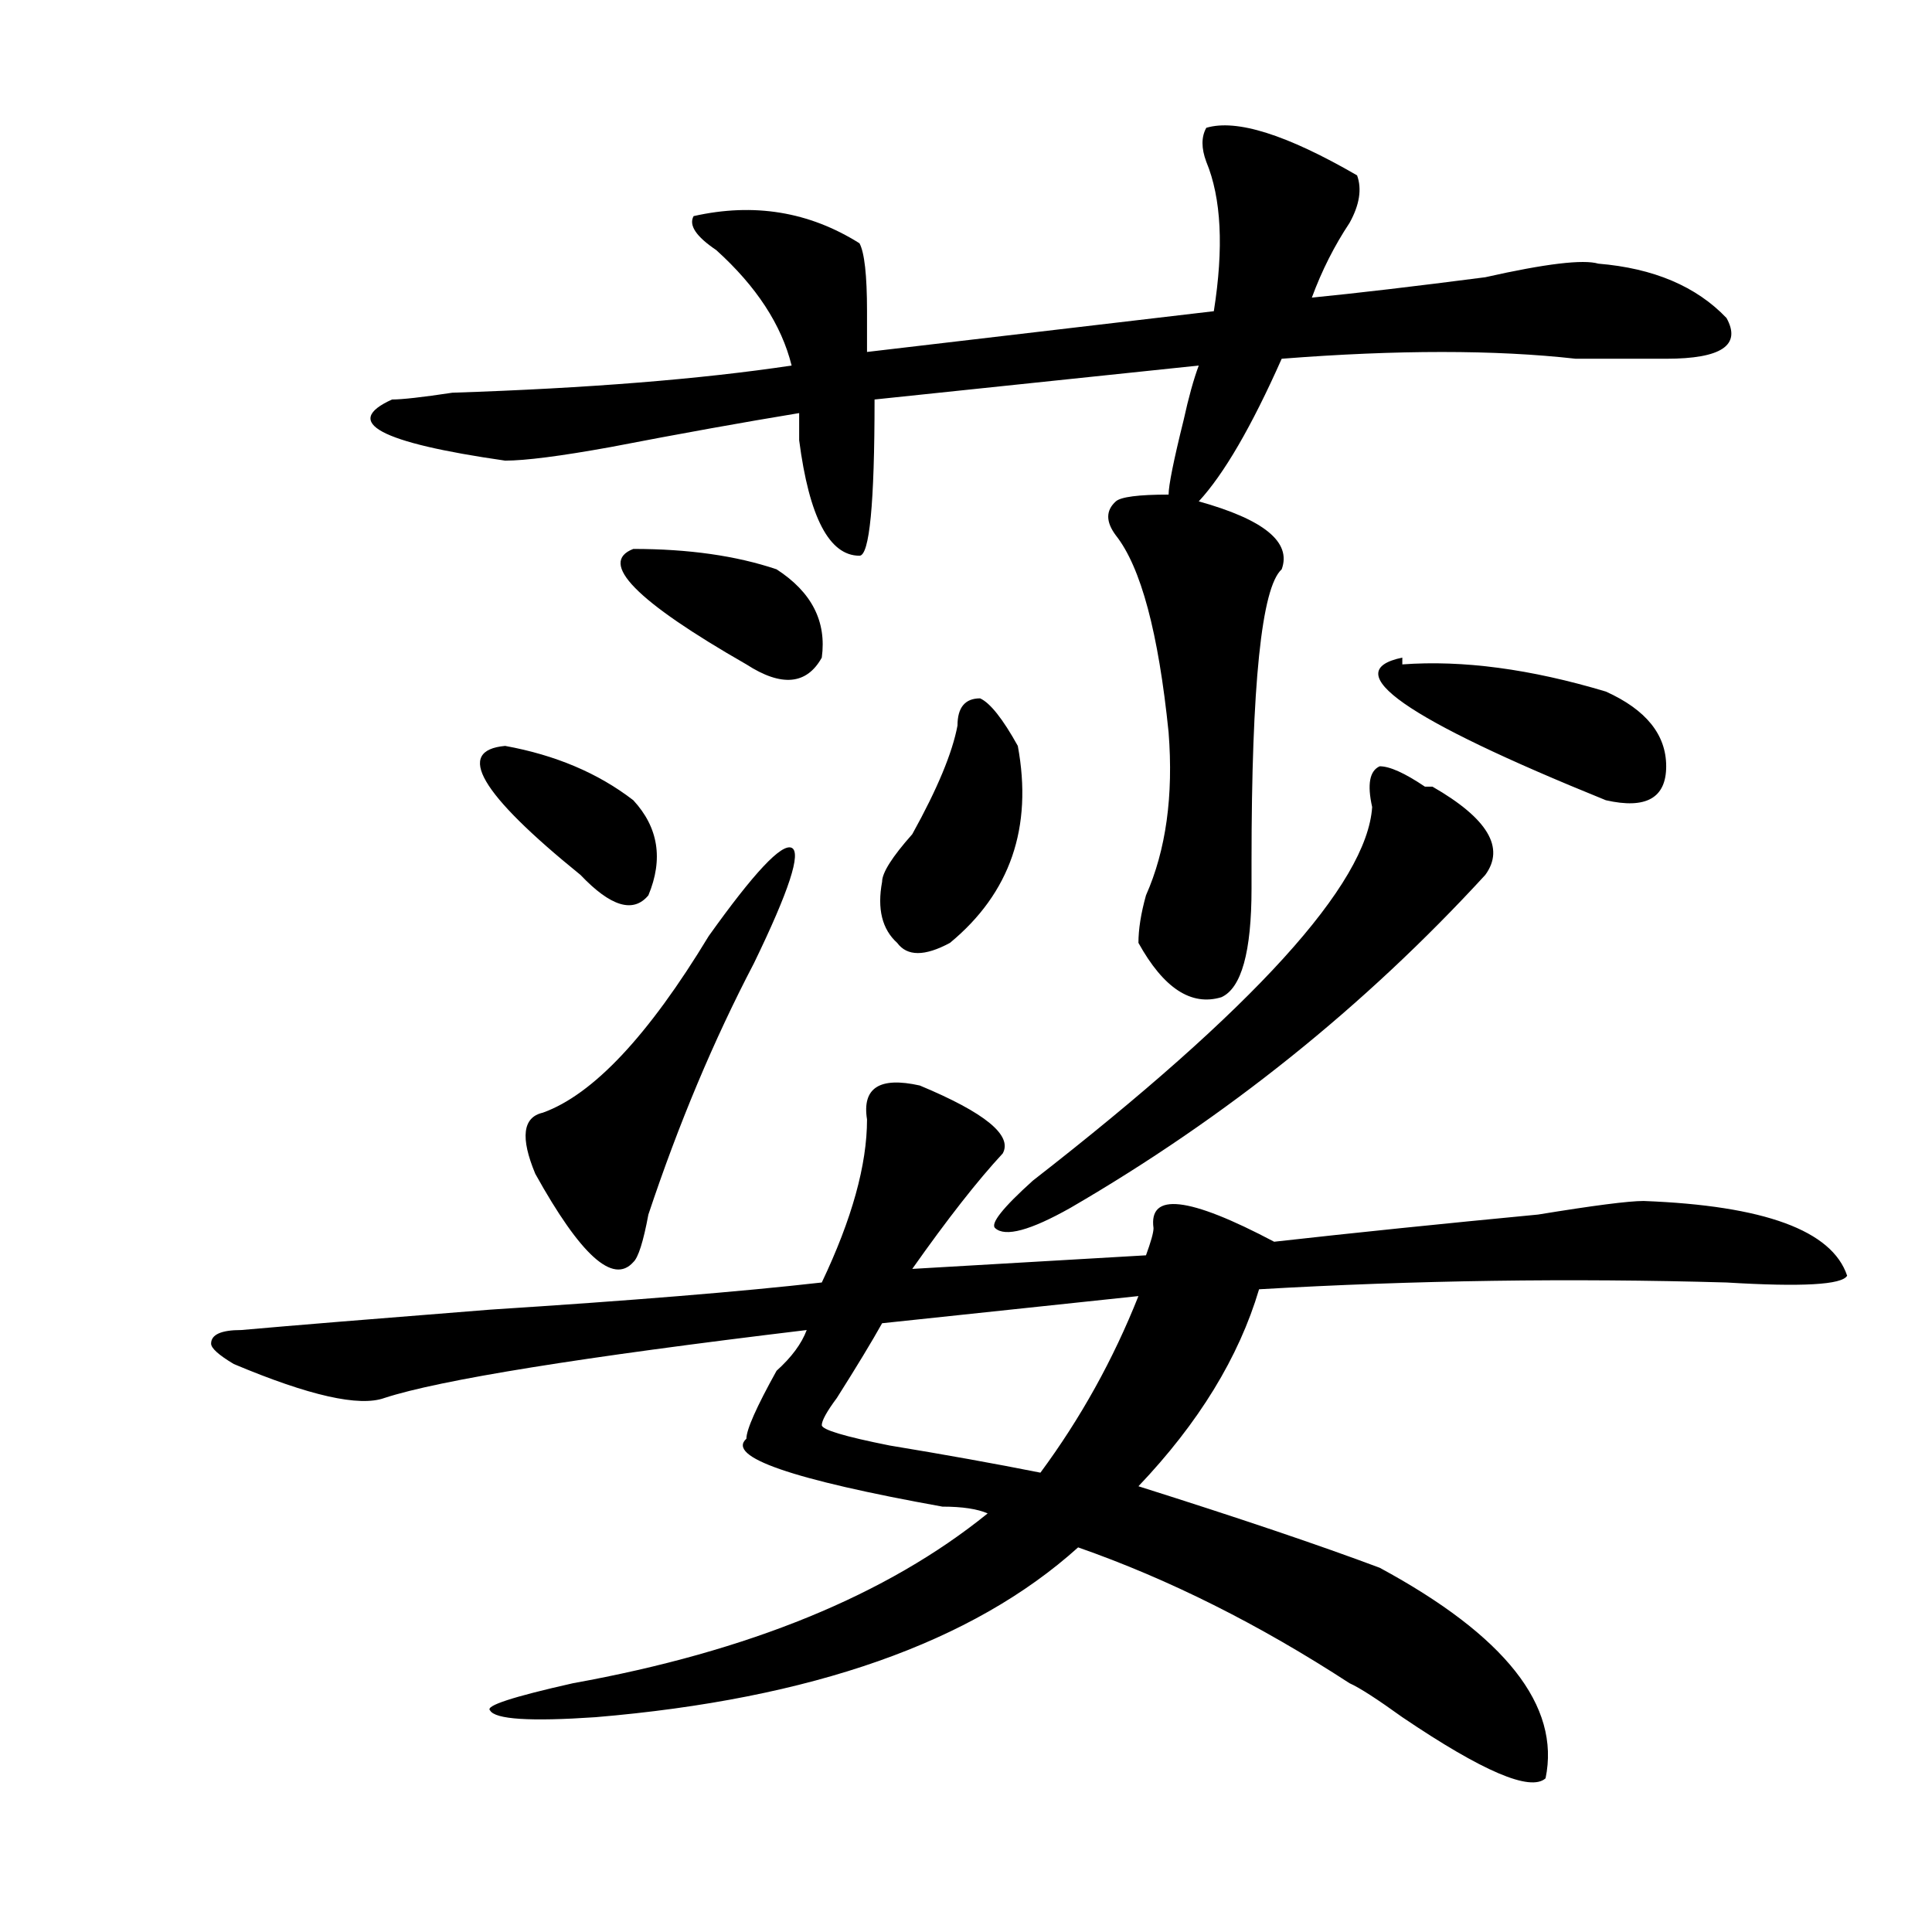 <?xml version="1.0" encoding="utf-8"?>
<!-- Generator: Adobe Illustrator 16.0.0, SVG Export Plug-In . SVG Version: 6.00 Build 0)  -->
<!DOCTYPE svg PUBLIC "-//W3C//DTD SVG 1.1//EN" "http://www.w3.org/Graphics/SVG/1.1/DTD/svg11.dtd">
<svg version="1.1" id="图层_1" xmlns="http://www.w3.org/2000/svg" xmlns:xlink="http://www.w3.org/1999/xlink" x="0px" y="0px"
	 width="1000px" height="1000px" viewBox="0 0 1000 1000" enable-background="new 0 0 1000 1000" xml:space="preserve">
<path d="M476.086,561.859c33.78,14.063,48.109,25.818,42.926,35.156c-13.049,14.063-28.658,34.003-46.828,59.766l120.973-7.031
	c2.561-7.031,3.902-11.7,3.902-14.063c-2.622-18.731,18.17-16.369,62.438,7.031c41.584-4.669,87.132-9.338,136.582-14.063
	c28.597-4.669,46.828-7.031,54.633-7.031c62.438,2.362,97.559,15.271,105.363,38.672c-2.622,4.725-23.414,5.878-62.438,3.516
	c-80.669-2.307-161.338-1.153-241.945,3.516c-10.427,35.156-31.219,69.159-62.438,101.953
	c52.011,16.425,93.656,30.487,124.875,42.188c64.998,35.156,93.656,71.466,85.852,108.984c-7.805,7.031-32.56-3.516-74.145-31.641
	c-13.049-9.394-22.134-15.271-27.316-17.578c-46.828-30.487-93.656-53.943-140.484-70.313
	c-54.633,49.219-137.924,78.497-249.75,87.891c-33.841,2.307-52.072,1.153-54.633-3.516c-2.622-2.362,11.707-7.031,42.926-14.063
	c91.034-16.425,162.557-45.703,214.629-87.891c-5.244-2.307-13.049-3.516-23.414-3.516
	c-78.047-14.063-111.887-25.763-101.461-35.156c0-4.669,5.183-16.369,15.609-35.156c7.805-7.031,12.988-14.063,15.609-21.094
	c-117.07,14.063-189.934,25.818-218.531,35.156c-13.049,4.725-39.023-1.153-78.047-17.578c-7.805-4.669-11.707-8.185-11.707-10.547
	c0-4.669,5.183-7.031,15.609-7.031c25.975-2.307,68.901-5.822,128.777-10.547c72.803-4.669,130.058-9.338,171.703-14.063
	c15.609-32.794,23.414-60.919,23.414-84.375C446.148,563.068,455.233,557.19,476.086,561.859z M624.375,66.156
	c15.609-4.669,41.584,3.516,78.047,24.609c2.561,7.031,1.281,15.271-3.902,24.609c-7.805,11.755-14.329,24.609-19.512,38.672
	c23.414-2.308,53.291-5.823,89.754-10.547c31.219-7.031,50.73-9.339,58.535-7.031c28.597,2.362,50.73,11.755,66.34,28.125
	c7.805,14.063-2.622,21.094-31.219,21.094c-13.049,0-28.658,0-46.828,0c-41.645-4.669-92.376-4.669-152.191,0
	c-15.609,35.156-29.938,59.766-42.926,73.828c33.78,9.394,48.109,21.094,42.926,35.156c-10.427,9.394-15.609,59.766-15.609,151.172
	c0,7.031,0,11.756,0,14.063c0,32.85-5.244,51.581-15.609,56.25c-15.609,4.725-29.938-4.669-42.926-28.125
	c0-7.031,1.281-15.216,3.902-24.609c10.365-23.4,14.268-51.525,11.707-84.375c-5.244-51.525-14.329-85.528-27.316-101.953
	c-5.244-7.031-5.244-12.854,0-17.578c2.561-2.308,11.707-3.516,27.316-3.516c0-4.669,2.561-17.578,7.805-38.672
	c2.561-11.7,5.183-21.094,7.805-28.125l-167.801,17.578c0,53.942-2.622,80.859-7.805,80.859c-15.609,0-26.036-19.885-31.219-59.766
	c0-7.031,0-11.7,0-14.063c-28.658,4.724-61.157,10.547-97.559,17.578c-26.036,4.724-44.267,7.031-54.633,7.031
	c-65.059-9.339-84.571-19.886-58.535-31.641c5.183,0,15.609-1.153,31.219-3.516c70.242-2.308,128.777-7.031,175.605-14.063
	c-5.244-21.094-18.231-40.979-39.023-59.766c-10.427-7.031-14.329-12.854-11.707-17.578c31.219-7.031,59.816-2.308,85.852,14.063
	c2.561,4.724,3.902,16.425,3.902,35.156c0,9.394,0,16.425,0,21.094l179.508-21.094c5.183-32.794,3.902-58.558-3.902-77.344
	C621.754,76.703,621.754,70.88,624.375,66.156z M261.458,386.078c25.975,4.725,48.109,14.063,66.34,28.125
	c12.988,14.063,15.609,30.487,7.805,49.219c-7.805,9.394-19.512,5.878-35.121-10.547
	C248.409,410.688,235.422,388.44,261.458,386.078z M366.821,484.516c23.414-32.794,37.682-48.01,42.926-45.703
	c5.183,2.362-1.342,22.303-19.512,59.766c-20.853,39.881-39.023,83.222-54.633,130.078c-2.622,14.063-5.244,22.303-7.805,24.609
	c-10.427,11.756-27.316-3.516-50.73-45.703c-7.805-18.731-6.524-29.278,3.902-31.641
	C306.944,566.584,335.602,536.097,366.821,484.516z M327.797,284.125c28.597,0,53.291,3.516,74.145,10.547
	c18.17,11.756,25.975,26.972,23.414,45.703c-7.805,14.063-20.853,15.271-39.023,3.516
	C329.078,311.097,309.566,291.156,327.797,284.125z M589.254,670.844l-132.68,14.063c-5.244,9.394-13.049,22.303-23.414,38.672
	c-5.244,7.031-7.805,11.756-7.805,14.063c0,2.362,11.707,5.878,35.121,10.547c28.597,4.725,54.633,9.394,78.047,14.063
	C559.316,734.125,576.206,703.693,589.254,670.844z M495.598,375.531c0-9.338,3.902-14.063,11.707-14.063
	c5.183,2.362,11.707,10.547,19.512,24.609c7.805,42.188-3.902,76.19-35.121,101.953c-13.049,7.031-22.134,7.031-27.316,0
	c-7.805-7.031-10.427-17.578-7.805-31.641c0-4.669,5.183-12.854,15.609-24.609C485.172,408.381,492.976,389.594,495.598,375.531z
	 M737.543,407.172h3.902c28.597,16.425,37.682,31.641,27.316,45.703c-62.438,68.006-134.021,125.409-214.629,172.266
	c-20.853,11.756-33.841,15.271-39.023,10.547c-2.622-2.307,3.902-10.547,19.512-24.609
	C649.07,522.034,707.605,457.6,710.227,417.719c-2.622-11.7-1.342-18.731,3.902-21.094
	C719.312,396.625,727.117,400.141,737.543,407.172z M725.836,340.375v3.516c31.219-2.307,66.34,2.362,105.363,14.063
	c20.792,9.394,31.219,22.303,31.219,38.672c0,16.425-10.427,22.303-31.219,17.578C727.117,372.016,691.996,347.406,725.836,340.375z
	"/>
</svg>
